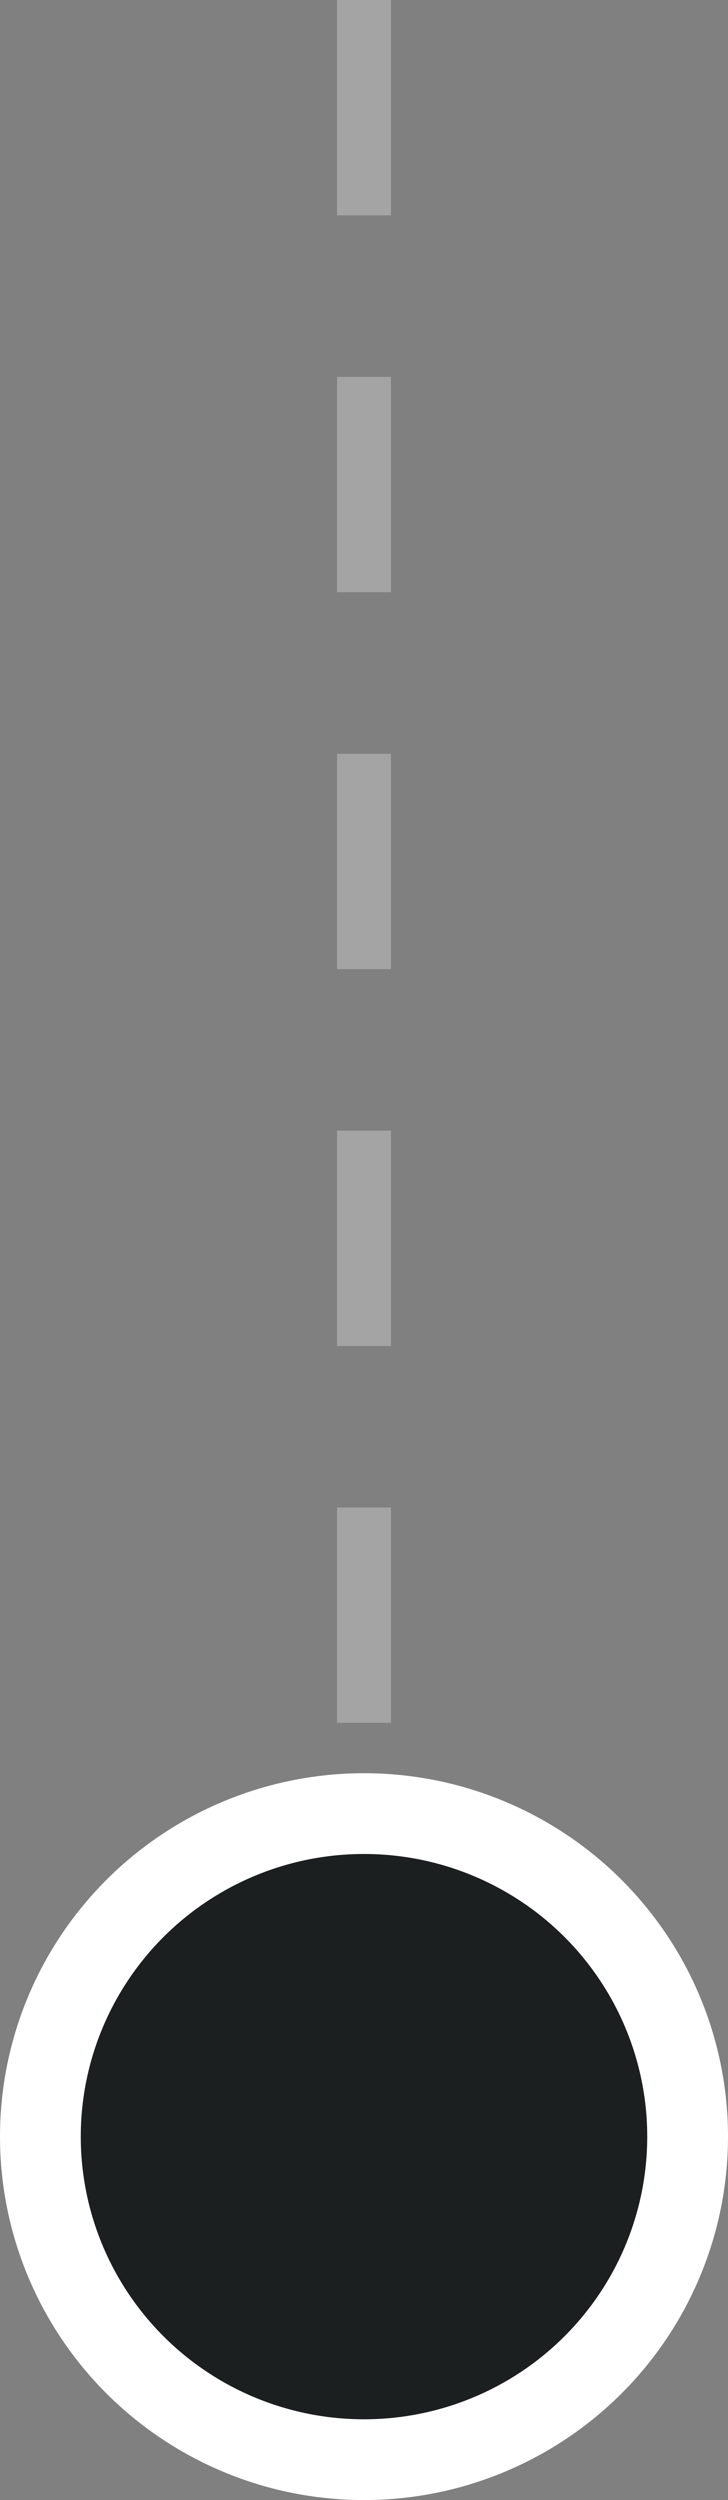 <svg xmlns="http://www.w3.org/2000/svg" viewBox="0 0 12.44 42.72"><rect x="0" y="0" width="12.44" height="42.72" fill="#808080" stroke="none"/><defs><style>.cls-1{fill:none;stroke:#a4a4a4;stroke-width:0.92px;stroke-dasharray:3.68 2.76;}.cls-1,.cls-2{stroke-miterlimit:10;}.cls-2{fill:#1b1f1f;stroke:#fff;stroke-width:1.38px;}</style></defs><title>line</title><g id="Layer_2" data-name="Layer 2"><g id="Layer_1-2" data-name="Layer 1"><line class="cls-1" x1="6.22" x2="6.22" y2="32.26"/><ellipse class="cls-2" cx="6.22" cy="36.51" rx="5.53" ry="5.52"/></g></g></svg>